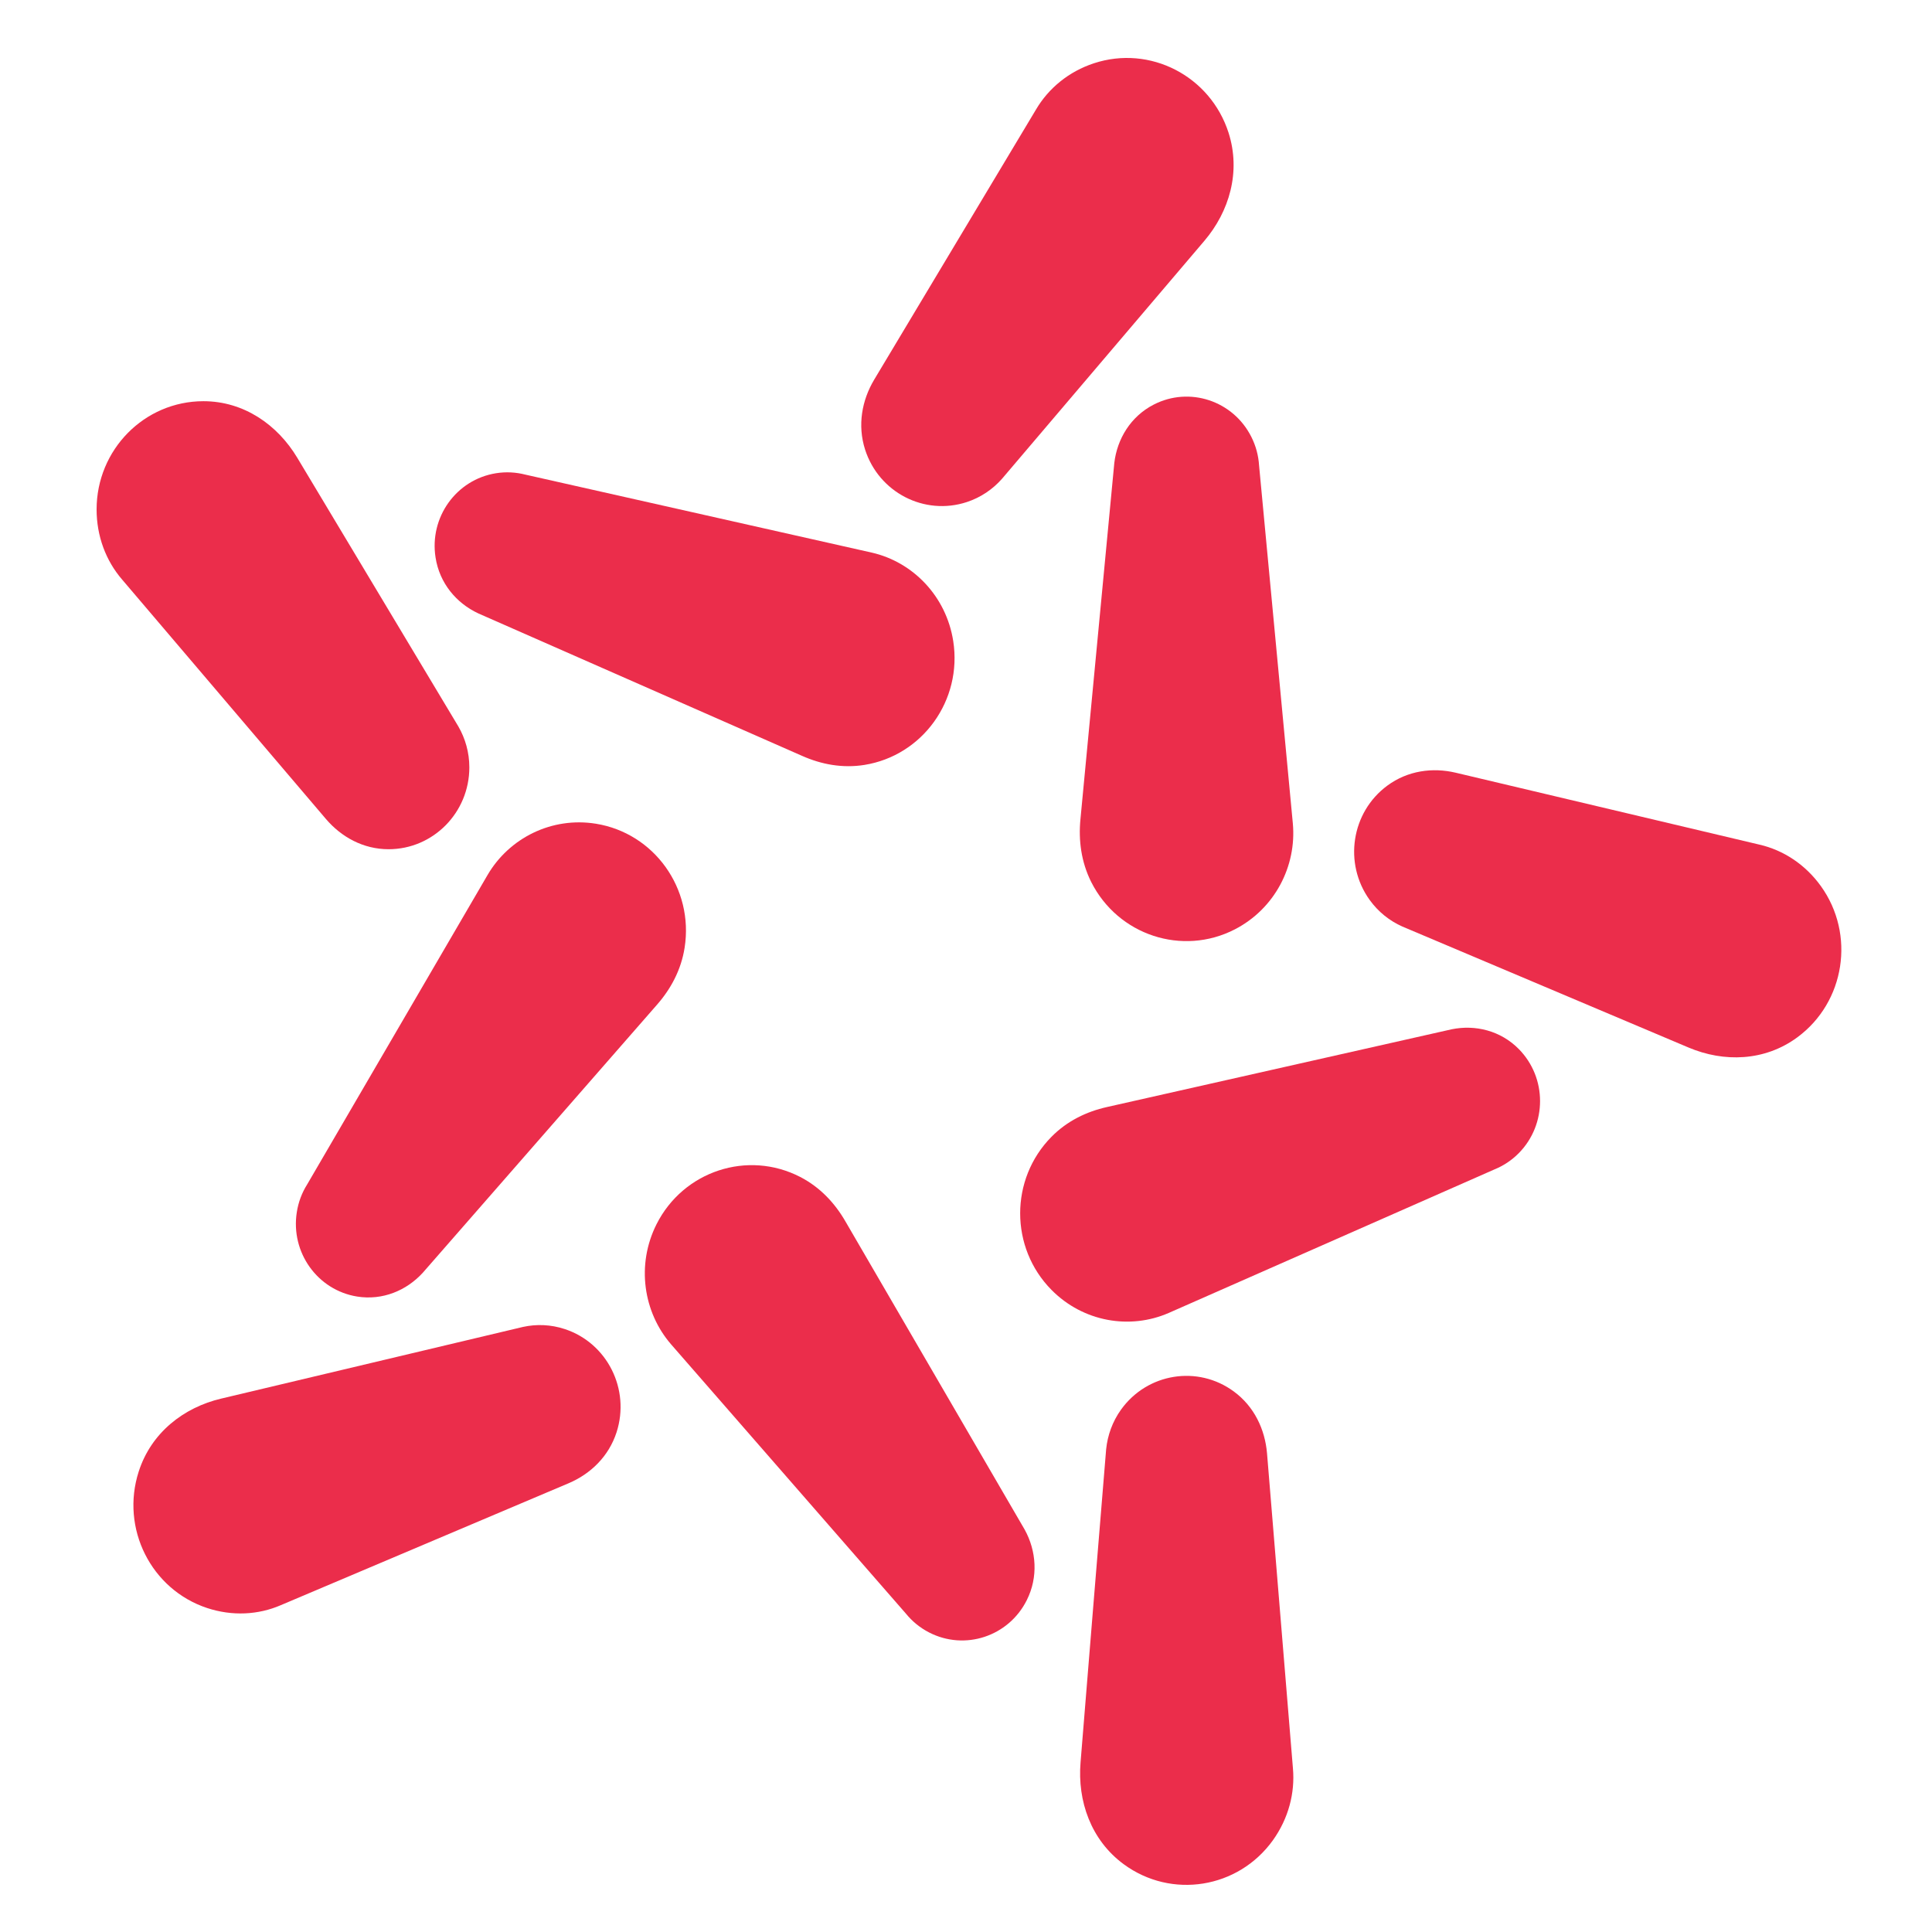<svg width="100" height="100" viewBox="0 0 100 100" fill="none" xmlns="http://www.w3.org/2000/svg">
<path d="M24.753 31.748C24.788 31.764 41.482 39.108 41.519 39.125C42.506 39.563 43.603 39.775 44.743 39.592C47.76 39.107 49.817 36.238 49.339 33.182C48.976 30.859 47.252 29.087 45.119 28.602C45.082 28.593 27.23 24.576 27.19 24.566C26.707 24.442 26.191 24.411 25.67 24.495C23.617 24.824 22.216 26.776 22.544 28.855C22.749 30.186 23.623 31.221 24.753 31.748Z" fill="#EB2D4B"/>
<path d="M45.245 19.656C44.614 20.714 44.373 22.003 44.776 23.268C45.489 25.492 47.848 26.708 50.044 25.986C50.77 25.747 51.383 25.324 51.86 24.786C51.885 24.757 62.313 12.493 62.34 12.463C63.627 10.95 64.237 8.895 63.59 6.871C62.645 3.93 59.525 2.32 56.621 3.275C55.321 3.703 54.273 4.566 53.624 5.668C53.442 5.972 45.267 19.623 45.245 19.656Z" fill="#EB2D4B"/>
<path d="M75.341 39.994C74.154 39.714 72.866 39.883 71.807 40.664C69.941 42.041 69.533 44.69 70.893 46.58C71.343 47.205 71.93 47.665 72.582 47.956C72.618 47.973 87.365 54.205 87.401 54.221C89.22 54.99 91.338 54.941 93.035 53.688C95.503 51.866 96.045 48.361 94.246 45.861C93.44 44.743 92.306 44.002 91.069 43.718C90.728 43.638 75.38 40.004 75.341 39.994Z" fill="#EB2D4B"/>
<path d="M65.581 75.223C65.477 73.992 64.925 72.804 63.864 72.024C61.997 70.648 59.383 71.07 58.025 72.961C57.577 73.587 57.328 74.295 57.254 75.012C57.246 75.053 55.931 91.184 55.929 91.223C55.764 93.214 56.462 95.241 58.162 96.491C60.633 98.309 64.091 97.753 65.887 95.25C66.688 94.129 67.036 92.809 66.922 91.529C66.893 91.177 65.584 75.263 65.581 75.223Z" fill="#EB2D4B"/>
<path d="M29.438 76.77C30.56 76.292 31.507 75.393 31.914 74.132C32.63 71.907 31.429 69.518 29.237 68.794C28.51 68.553 27.766 68.529 27.071 68.681C27.032 68.689 11.477 72.386 11.437 72.394C9.519 72.85 7.829 74.144 7.179 76.169C6.233 79.11 7.818 82.271 10.721 83.231C12.021 83.66 13.371 83.588 14.535 83.083C14.86 82.946 29.401 76.787 29.438 76.77Z" fill="#EB2D4B"/>
<path d="M16.868 42.388C17.666 43.324 18.803 43.956 20.114 43.956C22.423 43.954 24.293 42.057 24.293 39.719C24.293 38.946 24.083 38.223 23.724 37.6C23.707 37.565 15.411 23.731 15.389 23.697C14.367 21.99 12.627 20.766 10.527 20.766C7.471 20.768 4.999 23.277 5 26.37C5 27.756 5.485 29.031 6.321 29.998C6.549 30.267 16.843 42.358 16.868 42.388Z" fill="#EB2D4B"/>
<path d="M57.676 23.967C57.67 24.007 55.928 42.359 55.924 42.398C55.817 43.486 55.959 44.608 56.48 45.65C57.867 48.406 61.197 49.505 63.918 48.102C65.986 47.034 67.119 44.828 66.917 42.621C66.912 42.581 65.176 24.14 65.17 24.099C65.139 23.595 65.01 23.09 64.769 22.613C63.827 20.736 61.561 19.99 59.712 20.944C58.524 21.556 57.821 22.717 57.676 23.967Z" fill="#EB2D4B"/>
<path d="M75.142 53.275C75.103 53.284 57.34 57.292 57.3 57.299C56.246 57.534 55.237 58.016 54.423 58.842C52.262 61.032 52.265 64.579 54.425 66.765C56.069 68.427 58.489 68.834 60.497 67.956C60.533 67.939 77.304 60.551 77.34 60.534C77.802 60.348 78.238 60.066 78.612 59.687C80.081 58.196 80.08 55.785 78.611 54.297C77.669 53.343 76.361 53.028 75.142 53.275Z" fill="#EB2D4B"/>
<path d="M53.037 79.172C53.016 79.137 43.777 63.255 43.758 63.218C43.214 62.275 42.449 61.451 41.421 60.92C38.7 59.515 35.371 60.611 33.982 63.365C32.927 65.462 33.294 67.92 34.736 69.584C34.762 69.615 46.87 83.499 46.897 83.529C47.214 83.918 47.614 84.25 48.085 84.493C49.937 85.45 52.202 84.705 53.143 82.83C53.749 81.629 53.644 80.271 53.037 79.172Z" fill="#EB2D4B"/>
<path d="M21.885 65.876C21.913 65.846 33.975 52.041 33.999 52.012C34.717 51.196 35.256 50.206 35.436 49.051C35.917 45.993 33.863 43.124 30.846 42.636C28.552 42.267 26.356 43.378 25.239 45.284C25.218 45.318 15.919 61.27 15.899 61.305C15.631 61.731 15.443 62.217 15.362 62.748C15.036 64.826 16.434 66.779 18.485 67.109C19.799 67.32 21.041 66.8 21.885 65.876Z" fill="#EB2D4B"/>
</svg>
